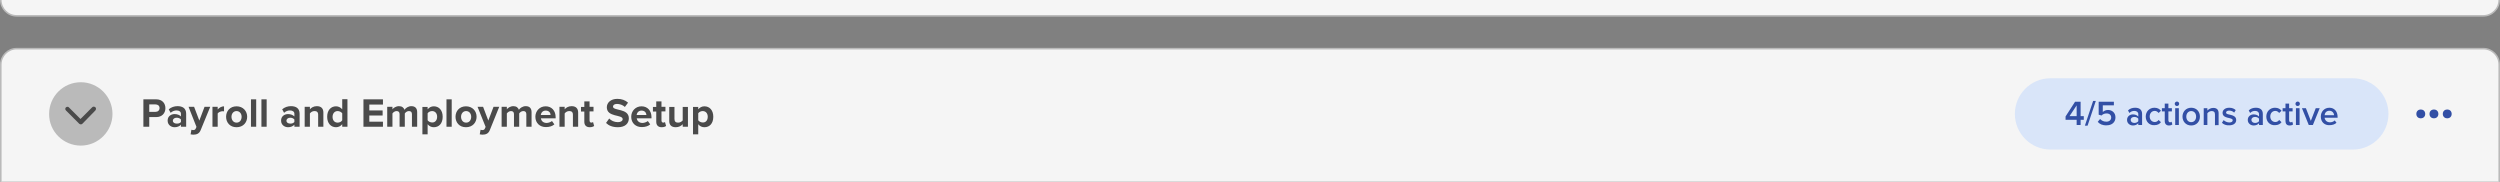 <?xml version="1.0" encoding="utf-8"?>
<!-- Generator: Adobe Illustrator 28.0.0, SVG Export Plug-In . SVG Version: 6.00 Build 0)  -->
<svg version="1.1" id="Capa_1" xmlns="http://www.w3.org/2000/svg" xmlns:xlink="http://www.w3.org/1999/xlink" x="0px" y="0px"
	 viewBox="0 0 1577.9 114.6" style="enable-background:new 0 0 1577.9 114.6;" xml:space="preserve">
<rect x="0" y="0" width="1577.9" height="114.6" fill="#808080" stroke="none"/>
<style type="text/css">
	.st0{fill:#F5F5F5;stroke:#BABABA;stroke-miterlimit:10;}
	.st1{fill:#D9E5F9;}
	.st2{fill:#4A4A4A;}
	.st3{fill:#324FA5;}
	.st4{fill:#BABABA;}
</style>
<path class="st0" d="M0.5,114.6V40.7c0-5.5,4.5-10,10-10h1556.9c5.5,0,10,4.5,10,10v73.9"/>
<path class="st1" d="M1294.2,49.4H1485c12.4,0,22.5,10.1,22.5,22.5l0,0c0,12.4-10.1,22.5-22.5,22.5h-190.8
	c-12.4,0-22.5-10.1-22.5-22.5l0,0C1271.7,59.5,1281.7,49.4,1294.2,49.4z"/>
<g>
	<path class="st2" d="M90.5,80V62.7h8.1c3.8,0,5.8,2.5,5.8,5.6s-2.1,5.6-5.8,5.6h-4.4V80H90.5z M100.7,68.2c0-1.5-1.1-2.3-2.6-2.3
		h-3.9v4.7h3.9C99.6,70.6,100.7,69.7,100.7,68.2z"/>
	<path class="st2" d="M114.2,80v-1.3c-0.9,1-2.3,1.6-4,1.6c-2,0-4.4-1.3-4.4-4.2s2.4-4.1,4.4-4.1c1.7,0,3.2,0.6,4,1.5v-1.7
		c0-1.3-1.1-2.1-2.8-2.1c-1.3,0-2.6,0.5-3.7,1.5l-1.2-2.2c1.5-1.3,3.5-2,5.5-2c2.9,0,5.5,1.1,5.5,4.8V80H114.2L114.2,80z M114.2,77
		v-1.6c-0.6-0.7-1.6-1.1-2.7-1.1c-1.3,0-2.4,0.7-2.4,1.9s1.1,1.8,2.4,1.8C112.6,78.1,113.7,77.7,114.2,77L114.2,77z"/>
	<path class="st2" d="M120.8,81.9c0.3,0.1,0.7,0.2,1,0.2c0.9,0,1.4-0.2,1.7-0.9l0.5-1.1l-5-12.7h3.5l3.3,8.7l3.3-8.7h3.6l-6,14.6
		c-0.9,2.4-2.6,3-4.8,3c-0.4,0-1.2-0.1-1.6-0.2C120.3,84.9,120.8,81.9,120.8,81.9z"/>
	<path class="st2" d="M134.1,80V67.4h3.3v1.7c0.9-1.1,2.4-2,4-2v3.2c-0.2-0.1-0.6-0.1-0.9-0.1c-1.1,0-2.6,0.6-3.1,1.4V80H134.1
		L134.1,80z"/>
	<path class="st2" d="M142.7,73.7c0-3.6,2.5-6.6,6.6-6.6s6.7,3,6.7,6.6s-2.5,6.6-6.7,6.6S142.7,77.3,142.7,73.7z M152.5,73.7
		c0-1.9-1.2-3.6-3.2-3.6s-3.2,1.7-3.2,3.6s1.1,3.7,3.2,3.7S152.5,75.7,152.5,73.7z"/>
	<path class="st2" d="M158.4,80V62.7h3.3V80H158.4z"/>
	<path class="st2" d="M165,80V62.7h3.3V80H165z"/>
	<path class="st2" d="M185.8,80v-1.3c-0.9,1-2.3,1.6-4,1.6c-2,0-4.4-1.3-4.4-4.2s2.4-4.1,4.4-4.1c1.7,0,3.1,0.6,4,1.5v-1.7
		c0-1.3-1.1-2.1-2.8-2.1c-1.4,0-2.6,0.5-3.7,1.5l-1.2-2.2c1.5-1.3,3.5-2,5.5-2c2.9,0,5.5,1.1,5.5,4.8V80H185.8L185.8,80z M185.8,77
		v-1.6c-0.6-0.7-1.6-1.1-2.6-1.1c-1.3,0-2.4,0.7-2.4,1.9s1.1,1.8,2.4,1.8C184.2,78.1,185.2,77.7,185.8,77L185.8,77z"/>
	<path class="st2" d="M200.8,80v-7.6c0-1.7-0.9-2.3-2.3-2.3c-1.3,0-2.3,0.7-2.9,1.5V80h-3.3V67.4h3.3V69c0.8-1,2.3-2,4.4-2
		c2.8,0,4.1,1.6,4.1,4v9H200.8z"/>
	<path class="st2" d="M216,80v-1.6c-1,1.2-2.4,1.9-3.9,1.9c-3.2,0-5.6-2.4-5.6-6.6s2.4-6.6,5.6-6.6c1.5,0,2.9,0.7,3.9,1.9v-6.4h3.3
		V80H216L216,80z M216,75.9v-4.4c-0.6-0.8-1.7-1.4-2.9-1.4c-1.9,0-3.2,1.5-3.2,3.7s1.3,3.6,3.2,3.6C214.3,77.4,215.5,76.8,216,75.9z
		"/>
	<path class="st2" d="M229.4,80V62.7h12.3V66h-8.6v3.7h8.4v3.2h-8.4v3.9h8.6V80H229.4L229.4,80z"/>
	<path class="st2" d="M260,80v-7.9c0-1.2-0.5-2-1.9-2c-1.2,0-2.1,0.8-2.6,1.5V80h-3.3v-7.9c0-1.2-0.5-2-1.9-2
		c-1.1,0-2.1,0.8-2.6,1.5V80h-3.3V67.4h3.3V69c0.5-0.8,2.2-2,4.1-2s3,0.9,3.5,2.3c0.7-1.1,2.4-2.3,4.3-2.3c2.3,0,3.7,1.2,3.7,3.8V80
		H260L260,80z"/>
	<path class="st2" d="M269.9,78.4v6.4h-3.3V67.5h3.3V69c1-1.2,2.3-1.9,3.9-1.9c3.2,0,5.6,2.4,5.6,6.6s-2.3,6.6-5.6,6.6
		C272.3,80.3,270.9,79.7,269.9,78.4L269.9,78.4z M275.9,73.7c0-2.2-1.3-3.6-3.2-3.6c-1.1,0-2.3,0.6-2.8,1.4v4.4
		c0.5,0.8,1.8,1.4,2.8,1.4C274.6,77.4,275.9,75.9,275.9,73.7z"/>
	<path class="st2" d="M281.8,80V62.7h3.3V80H281.8z"/>
	<path class="st2" d="M287.5,73.7c0-3.6,2.5-6.6,6.6-6.6s6.7,3,6.7,6.6s-2.5,6.6-6.7,6.6S287.5,77.3,287.5,73.7z M297.4,73.7
		c0-1.9-1.2-3.6-3.2-3.6s-3.2,1.7-3.2,3.6s1.1,3.7,3.2,3.7S297.4,75.7,297.4,73.7z"/>
	<path class="st2" d="M303.3,81.9c0.3,0.1,0.7,0.2,1,0.2c0.9,0,1.4-0.2,1.7-0.9l0.5-1.1l-5.1-12.7h3.5l3.3,8.7l3.3-8.7h3.6L309.2,82
		c-0.9,2.4-2.6,3-4.8,3c-0.4,0-1.2-0.1-1.6-0.2L303.3,81.9L303.3,81.9z"/>
	<path class="st2" d="M332.2,80v-7.9c0-1.2-0.5-2-1.9-2c-1.2,0-2.1,0.8-2.6,1.5V80h-3.3v-7.9c0-1.2-0.5-2-1.9-2
		c-1.1,0-2.1,0.8-2.6,1.5V80h-3.3V67.4h3.3V69c0.5-0.8,2.2-2,4.1-2s3,0.9,3.5,2.3c0.7-1.1,2.4-2.3,4.3-2.3c2.3,0,3.7,1.2,3.7,3.8V80
		H332.2L332.2,80z"/>
	<path class="st2" d="M337.9,73.7c0-3.6,2.7-6.6,6.5-6.6s6.3,2.8,6.3,6.9v0.7h-9.3c0.2,1.6,1.5,2.9,3.6,2.9c1.1,0,2.5-0.5,3.4-1.2
		l1.5,2.1c-1.2,1.1-3.2,1.7-5.2,1.7C340.8,80.3,337.9,77.7,337.9,73.7z M344.4,69.8c-2,0-2.9,1.5-3.1,2.8h6.2
		C347.5,71.3,346.6,69.8,344.4,69.8L344.4,69.8z"/>
	<path class="st2" d="M361.6,80v-7.6c0-1.7-0.9-2.3-2.3-2.3c-1.3,0-2.3,0.7-2.9,1.5V80h-3.3V67.4h3.3V69c0.8-1,2.3-2,4.4-2
		c2.8,0,4.1,1.6,4.1,4v9H361.6L361.6,80z"/>
	<path class="st2" d="M368.8,76.9v-6.5h-2.1v-2.9h2.1V64h3.3v3.4h2.5v2.9h-2.5V76c0,0.8,0.4,1.4,1.1,1.4c0.5,0,1-0.2,1.1-0.4
		l0.7,2.5c-0.5,0.4-1.4,0.8-2.8,0.8C370.1,80.3,368.8,79.1,368.8,76.9L368.8,76.9z"/>
	<path class="st2" d="M382.5,77.6l2-2.8c1.2,1.3,3.1,2.3,5.5,2.3c2,0,3-0.9,3-1.9c0-3.1-10-1-10-7.5c0-2.9,2.5-5.3,6.6-5.3
		c2.8,0,5,0.8,6.8,2.4l-2,2.7c-1.4-1.3-3.3-1.9-5-1.9c-1.6,0-2.5,0.7-2.5,1.7c0,2.8,10,0.9,10,7.4c0,3.2-2.3,5.6-6.9,5.6
		C386.5,80.3,384.1,79.2,382.5,77.6L382.5,77.6z"/>
	<path class="st2" d="M398.4,73.7c0-3.6,2.7-6.6,6.5-6.6s6.3,2.8,6.3,6.9v0.7h-9.3c0.2,1.6,1.5,2.9,3.6,2.9c1.1,0,2.5-0.5,3.4-1.2
		l1.5,2.1c-1.2,1.1-3.2,1.7-5.2,1.7C401.3,80.3,398.4,77.7,398.4,73.7z M404.9,69.8c-2,0-2.9,1.5-3.1,2.8h6.2
		C407.9,71.3,407.1,69.8,404.9,69.8L404.9,69.8z"/>
	<path class="st2" d="M414.2,76.9v-6.5h-2.1v-2.9h2.1V64h3.3v3.4h2.5v2.9h-2.5V76c0,0.8,0.4,1.4,1.1,1.4c0.5,0,1-0.2,1.1-0.4
		l0.7,2.5c-0.5,0.4-1.4,0.8-2.8,0.8C415.5,80.3,414.2,79.1,414.2,76.9L414.2,76.9z"/>
	<path class="st2" d="M430.9,80v-1.6c-0.9,1-2.4,1.9-4.4,1.9c-2.8,0-4.1-1.5-4.1-3.9v-8.9h3.3v7.6c0,1.7,0.9,2.3,2.3,2.3
		c1.3,0,2.3-0.7,2.9-1.4v-8.5h3.3V80H430.9L430.9,80z"/>
	<path class="st2" d="M440.7,78.4v6.4h-3.3V67.5h3.3V69c1-1.2,2.3-1.9,3.9-1.9c3.2,0,5.6,2.4,5.6,6.6s-2.3,6.6-5.6,6.6
		C443.1,80.3,441.7,79.7,440.7,78.4L440.7,78.4z M446.7,73.7c0-2.2-1.3-3.6-3.2-3.6c-1.1,0-2.3,0.6-2.8,1.4v4.4
		c0.5,0.8,1.8,1.4,2.8,1.4C445.5,77.4,446.7,75.9,446.7,73.7z"/>
</g>
<circle class="st3" cx="1536.2" cy="71.9" r="2.8"/>
<circle class="st3" cx="1527.9" cy="71.9" r="2.8"/>
<circle class="st3" cx="1544.6" cy="71.9" r="2.8"/>
<g id="arrow_close2">
	<path class="st4" d="M31,71.9c0-11.1,9-20,20-20s20,9,20,20s-9,20-20,20S30.9,83,31,71.9"/>
	<path class="st2" d="M41.2,68.8c0-0.3,0.1-0.6,0.2-0.8c0.2-0.2,0.4-0.4,0.6-0.5c0.3-0.1,0.5-0.1,0.8-0.1s0.5,0.2,0.7,0.4l7.3,7.3
		l7.4-7.4c0.3-0.3,0.6-0.4,1-0.4s0.7,0.2,1,0.4c0.3,0.3,0.4,0.6,0.4,1s-0.2,0.7-0.4,1L52,78.1c-0.3,0.3-0.6,0.4-1,0.4
		s-0.7-0.2-1-0.4l-8.3-8.3C41.4,69.5,41.2,69.2,41.2,68.8"/>
</g>
<g id="arrow_open2" style="display:none;">
	<circle class="st4" cx="50.5" cy="71.9" r="20"/>
	<path class="st2" d="M60.3,75c0,0.3-0.1,0.6-0.2,0.8s-0.4,0.4-0.6,0.5c-0.3,0.1-0.5,0.1-0.8,0.1c-0.3-0.1-0.5-0.2-0.7-0.4l-7.3-7.3
		l-7.4,7.4c-0.3,0.3-0.6,0.4-1,0.4s-0.7-0.2-1-0.4c-0.3-0.3-0.4-0.6-0.4-1s0.2-0.7,0.4-1l8.4-8.4c0.3-0.3,0.6-0.4,1-0.4
		s0.7,0.2,1,0.4L60,74C60.2,74.3,60.3,74.7,60.3,75"/>
</g>
<path class="st0" d="M1577.4,0c0,5.5-4.5,10-10,10H10.5C5,10,0.5,5.5,0.5,0"/>
<g id="date_desactive2">
	<g>
		<path class="st3" d="M1310.7,78.9v-3.3h-7v-2.1l6-9.3h3.5v9.1h2v2.3h-2v3.3H1310.7z M1310.7,66.5l-4.5,6.8h4.5V66.5z"/>
		<path class="st3" d="M1315.9,79.3l5.2-15.6h1.7l-5.2,15.6H1315.9z"/>
		<path class="st3" d="M1324,76.9l1.5-1.8c1,1.1,2.3,1.7,4,1.7c1.8,0,3-1.1,3-2.6c0-1.6-1.1-2.6-2.9-2.6c-1.3,0-2.3,0.4-3.2,1.3
			l-1.8-0.5v-8.2h9.6v2.3h-7v4.2c0.7-0.7,1.9-1.3,3.3-1.3c2.5,0,4.7,1.7,4.7,4.7c0,3.1-2.3,5-5.6,5C1327,79.2,1325.2,78.3,1324,76.9
			z"/>
		<path class="st3" d="M1349.6,78.9v-1.1c-0.8,0.9-2,1.4-3.4,1.4c-1.7,0-3.7-1.2-3.7-3.5c0-2.4,2-3.5,3.7-3.5c1.4,0,2.7,0.5,3.4,1.4
			V72c0-1.2-1-2-2.5-2c-1.2,0-2.2,0.4-3.1,1.3l-0.9-1.6c1.2-1.2,2.8-1.7,4.5-1.7c2.4,0,4.4,1,4.4,3.9v7H1349.6z M1349.6,76.5v-1.6
			c-0.5-0.7-1.5-1.1-2.5-1.1c-1.3,0-2.3,0.7-2.3,1.9c0,1.1,1,1.9,2.3,1.9C1348.1,77.6,1349.1,77.2,1349.6,76.5z"/>
		<path class="st3" d="M1354.3,73.6c0-3.2,2.3-5.6,5.5-5.6c2.1,0,3.3,0.9,4.1,1.9l-1.5,1.4c-0.6-0.8-1.4-1.3-2.4-1.3
			c-1.9,0-3.2,1.5-3.2,3.5s1.3,3.5,3.2,3.5c1,0,1.8-0.4,2.4-1.3l1.5,1.4c-0.7,1-2,1.9-4.1,1.9C1356.6,79.2,1354.3,76.8,1354.3,73.6z
			"/>
		<path class="st3" d="M1366.3,76.4v-6.1h-1.8v-2h1.8v-2.9h2.3v2.9h2.2v2h-2.2v5.6c0,0.7,0.4,1.3,1,1.3c0.4,0,0.9-0.2,1-0.4l0.5,1.7
			c-0.4,0.4-1.1,0.7-2.2,0.7C1367.3,79.2,1366.3,78.2,1366.3,76.4z"/>
		<path class="st3" d="M1372.6,65.5c0-0.8,0.7-1.4,1.4-1.4c0.8,0,1.4,0.6,1.4,1.4s-0.6,1.4-1.4,1.4
			C1373.3,67,1372.6,66.3,1372.6,65.5z M1372.9,78.9V68.3h2.3v10.6H1372.9z"/>
		<path class="st3" d="M1377.5,73.6c0-3,2.1-5.6,5.5-5.6c3.4,0,5.5,2.5,5.5,5.6c0,3.1-2.1,5.6-5.5,5.6
			C1379.6,79.2,1377.5,76.6,1377.5,73.6z M1386.1,73.6c0-1.9-1.1-3.5-3.1-3.5c-2,0-3.1,1.7-3.1,3.5c0,1.9,1.1,3.5,3.1,3.5
			C1385,77.1,1386.1,75.5,1386.1,73.6z"/>
		<path class="st3" d="M1398,78.9v-6.6c0-1.7-0.8-2.2-2.1-2.2c-1.2,0-2.2,0.7-2.7,1.4v7.4h-2.3V68.3h2.3v1.5
			c0.7-0.8,2.1-1.7,3.7-1.7c2.3,0,3.4,1.2,3.4,3.4v7.5H1398z"/>
		<path class="st3" d="M1402.4,77.5l1.1-1.7c0.7,0.8,2.2,1.5,3.6,1.5s2.1-0.6,2.1-1.4c0-2.1-6.4-0.6-6.4-4.7c0-1.7,1.5-3.2,4.2-3.2
			c1.8,0,3.2,0.6,4.1,1.5l-1,1.6c-0.6-0.7-1.8-1.3-3.1-1.3c-1.2,0-2,0.5-2,1.3c0,1.9,6.4,0.5,6.4,4.7c0,1.9-1.6,3.3-4.4,3.3
			C1405.1,79.2,1403.5,78.6,1402.4,77.5z"/>
		<path class="st3" d="M1425.8,78.9v-1.1c-0.8,0.9-2,1.4-3.4,1.4c-1.7,0-3.7-1.2-3.7-3.5c0-2.4,2-3.5,3.7-3.5c1.4,0,2.7,0.5,3.4,1.4
			V72c0-1.2-1-2-2.5-2c-1.2,0-2.2,0.4-3.1,1.3l-0.9-1.6c1.2-1.2,2.8-1.7,4.5-1.7c2.4,0,4.4,1,4.4,3.9v7H1425.8z M1425.8,76.5v-1.6
			c-0.5-0.7-1.5-1.1-2.5-1.1c-1.3,0-2.3,0.7-2.3,1.9c0,1.1,1,1.9,2.3,1.9C1424.3,77.6,1425.3,77.2,1425.8,76.5z"/>
		<path class="st3" d="M1430.4,73.6c0-3.2,2.3-5.6,5.5-5.6c2.1,0,3.3,0.9,4.1,1.9l-1.5,1.4c-0.6-0.8-1.4-1.3-2.4-1.3
			c-1.9,0-3.2,1.5-3.2,3.5s1.3,3.5,3.2,3.5c1,0,1.8-0.4,2.4-1.3l1.5,1.4c-0.7,1-2,1.9-4.1,1.9C1432.7,79.2,1430.4,76.8,1430.4,73.6z
			"/>
		<path class="st3" d="M1442.5,76.4v-6.1h-1.8v-2h1.8v-2.9h2.3v2.9h2.2v2h-2.2v5.6c0,0.7,0.4,1.3,1,1.3c0.4,0,0.9-0.2,1-0.4l0.5,1.7
			c-0.4,0.4-1.1,0.7-2.2,0.7C1443.4,79.2,1442.5,78.2,1442.5,76.4z"/>
		<path class="st3" d="M1448.8,65.5c0-0.8,0.7-1.4,1.4-1.4c0.8,0,1.4,0.6,1.4,1.4s-0.6,1.4-1.4,1.4
			C1449.4,67,1448.8,66.3,1448.8,65.5z M1449.1,78.9V68.3h2.3v10.6H1449.1z"/>
		<path class="st3" d="M1457.2,78.9l-4.3-10.6h2.5l3.1,8l3.1-8h2.5l-4.3,10.6H1457.2z"/>
		<path class="st3" d="M1464.8,73.6c0-3.1,2.2-5.6,5.4-5.6c3.2,0,5.2,2.4,5.2,5.8v0.5h-8.2c0.2,1.6,1.4,2.9,3.4,2.9
			c1,0,2.3-0.4,3-1.2l1.1,1.5c-1.1,1-2.6,1.5-4.3,1.5C1467.1,79.2,1464.8,76.9,1464.8,73.6z M1470.2,69.9c-2,0-2.9,1.5-3,2.8h6
			C1473.1,71.5,1472.2,69.9,1470.2,69.9z"/>
	</g>
</g>
<g id="date_active2" style="display:none;">
	<g>
		<path class="st3" d="M1304,76.9l1.5-1.8c1,1.1,2.3,1.7,4,1.7c1.8,0,3-1.1,3-2.6c0-1.6-1.1-2.6-2.9-2.6c-1.3,0-2.3,0.4-3.2,1.3
			l-1.8-0.5v-8.2h9.6v2.3h-7v4.2c0.7-0.7,1.9-1.3,3.3-1.3c2.5,0,4.7,1.7,4.7,4.7c0,3.1-2.3,5-5.6,5
			C1306.9,79.2,1305.1,78.3,1304,76.9z"/>
		<path class="st3" d="M1315.9,79.3l5.2-15.6h1.7l-5.2,15.6H1315.9z"/>
		<path class="st3" d="M1324.1,76.9l1.5-1.8c1,1.1,2.3,1.7,4,1.7c1.8,0,3-1.1,3-2.6c0-1.6-1.1-2.6-2.9-2.6c-1.3,0-2.3,0.4-3.2,1.3
			l-1.8-0.5v-8.2h9.6v2.3h-7v4.2c0.7-0.7,1.9-1.3,3.3-1.3c2.5,0,4.7,1.7,4.7,4.7c0,3.1-2.3,5-5.6,5
			C1327,79.2,1325.3,78.3,1324.1,76.9z"/>
		<path class="st3" d="M1349.7,78.9v-1.1c-0.8,0.9-2,1.4-3.4,1.4c-1.7,0-3.7-1.2-3.7-3.5c0-2.4,2-3.5,3.7-3.5c1.4,0,2.7,0.5,3.4,1.4
			V72c0-1.2-1-2-2.5-2c-1.2,0-2.2,0.4-3.1,1.3l-0.9-1.6c1.2-1.2,2.8-1.7,4.5-1.7c2.4,0,4.4,1,4.4,3.9v7H1349.7z M1349.7,76.5v-1.6
			c-0.5-0.7-1.5-1.1-2.5-1.1c-1.3,0-2.3,0.7-2.3,1.9c0,1.1,1,1.9,2.3,1.9C1348.2,77.6,1349.2,77.2,1349.7,76.5z"/>
		<path class="st3" d="M1354.3,73.6c0-3.2,2.3-5.6,5.5-5.6c2.1,0,3.3,0.9,4.1,1.9l-1.5,1.4c-0.6-0.8-1.4-1.3-2.4-1.3
			c-1.9,0-3.2,1.5-3.2,3.5s1.3,3.5,3.2,3.5c1,0,1.8-0.4,2.4-1.3l1.5,1.4c-0.7,1-2,1.9-4.1,1.9C1356.6,79.2,1354.3,76.8,1354.3,73.6z
			"/>
		<path class="st3" d="M1366.4,76.4v-6.1h-1.8v-2h1.8v-2.9h2.3v2.9h2.2v2h-2.2v5.6c0,0.7,0.4,1.3,1,1.3c0.4,0,0.9-0.2,1-0.4l0.6,1.7
			c-0.4,0.4-1.1,0.7-2.2,0.7C1367.3,79.2,1366.4,78.2,1366.4,76.4z"/>
		<path class="st3" d="M1372.7,65.5c0-0.8,0.7-1.4,1.4-1.4c0.8,0,1.4,0.6,1.4,1.4s-0.6,1.4-1.4,1.4
			C1373.3,67,1372.7,66.3,1372.7,65.5z M1373,78.9V68.3h2.3v10.6H1373z"/>
		<path class="st3" d="M1377.6,73.6c0-3,2.1-5.6,5.5-5.6c3.4,0,5.5,2.5,5.5,5.6c0,3.1-2.1,5.6-5.5,5.6
			C1379.7,79.2,1377.6,76.6,1377.6,73.6z M1386.1,73.6c0-1.9-1.1-3.5-3.1-3.5c-2,0-3.1,1.7-3.1,3.5c0,1.9,1.1,3.5,3.1,3.5
			C1385,77.1,1386.1,75.5,1386.1,73.6z"/>
		<path class="st3" d="M1398,78.9v-6.6c0-1.7-0.8-2.2-2.1-2.2c-1.2,0-2.2,0.7-2.7,1.4v7.4h-2.3V68.3h2.3v1.5
			c0.7-0.8,2.1-1.7,3.7-1.7c2.3,0,3.4,1.2,3.4,3.4v7.5H1398z"/>
		<path class="st3" d="M1402.4,77.5l1.1-1.7c0.7,0.8,2.2,1.5,3.6,1.5s2.1-0.6,2.1-1.4c0-2.1-6.4-0.6-6.4-4.7c0-1.7,1.5-3.2,4.2-3.2
			c1.8,0,3.2,0.6,4.1,1.5l-1,1.6c-0.6-0.7-1.8-1.3-3.1-1.3c-1.2,0-2,0.5-2,1.3c0,1.9,6.4,0.5,6.4,4.7c0,1.9-1.6,3.3-4.4,3.3
			C1405.2,79.2,1403.5,78.6,1402.4,77.5z"/>
		<path class="st3" d="M1425.9,78.9v-1.1c-0.8,0.9-2,1.4-3.4,1.4c-1.7,0-3.7-1.2-3.7-3.5c0-2.4,2-3.5,3.7-3.5c1.4,0,2.7,0.5,3.4,1.4
			V72c0-1.2-1-2-2.5-2c-1.2,0-2.2,0.4-3.1,1.3l-0.9-1.6c1.2-1.2,2.8-1.7,4.5-1.7c2.4,0,4.4,1,4.4,3.9v7H1425.9z M1425.9,76.5v-1.6
			c-0.5-0.7-1.5-1.1-2.5-1.1c-1.3,0-2.3,0.7-2.3,1.9c0,1.1,1,1.9,2.3,1.9C1424.3,77.6,1425.3,77.2,1425.9,76.5z"/>
		<path class="st3" d="M1430.5,73.6c0-3.2,2.3-5.6,5.5-5.6c2.1,0,3.3,0.9,4.1,1.9l-1.5,1.4c-0.6-0.8-1.4-1.3-2.4-1.3
			c-1.9,0-3.2,1.5-3.2,3.5s1.3,3.5,3.2,3.5c1,0,1.8-0.4,2.4-1.3l1.5,1.4c-0.7,1-2,1.9-4.1,1.9C1432.8,79.2,1430.5,76.8,1430.5,73.6z
			"/>
		<path class="st3" d="M1442.6,76.4v-6.1h-1.8v-2h1.8v-2.9h2.3v2.9h2.2v2h-2.2v5.6c0,0.7,0.4,1.3,1,1.3c0.4,0,0.9-0.2,1-0.4l0.6,1.7
			c-0.4,0.4-1.1,0.7-2.2,0.7C1443.5,79.2,1442.6,78.2,1442.6,76.4z"/>
		<path class="st3" d="M1448.8,65.5c0-0.8,0.7-1.4,1.4-1.4c0.8,0,1.4,0.6,1.4,1.4s-0.6,1.4-1.4,1.4
			C1449.5,67,1448.8,66.3,1448.8,65.5z M1449.1,78.9V68.3h2.3v10.6H1449.1z"/>
		<path class="st3" d="M1457.2,78.9l-4.3-10.6h2.5l3.1,8l3.1-8h2.5l-4.3,10.6H1457.2z"/>
		<path class="st3" d="M1464.8,73.6c0-3.1,2.2-5.6,5.4-5.6c3.2,0,5.2,2.4,5.2,5.8v0.5h-8.2c0.2,1.6,1.4,2.9,3.4,2.9
			c1,0,2.3-0.4,3-1.2l1.1,1.5c-1.1,1-2.6,1.5-4.3,1.5C1467.2,79.2,1464.8,76.9,1464.8,73.6z M1470.2,69.9c-2,0-2.9,1.5-3,2.8h6
			C1473.2,71.5,1472.3,69.9,1470.2,69.9z"/>
	</g>
</g>
</svg>
